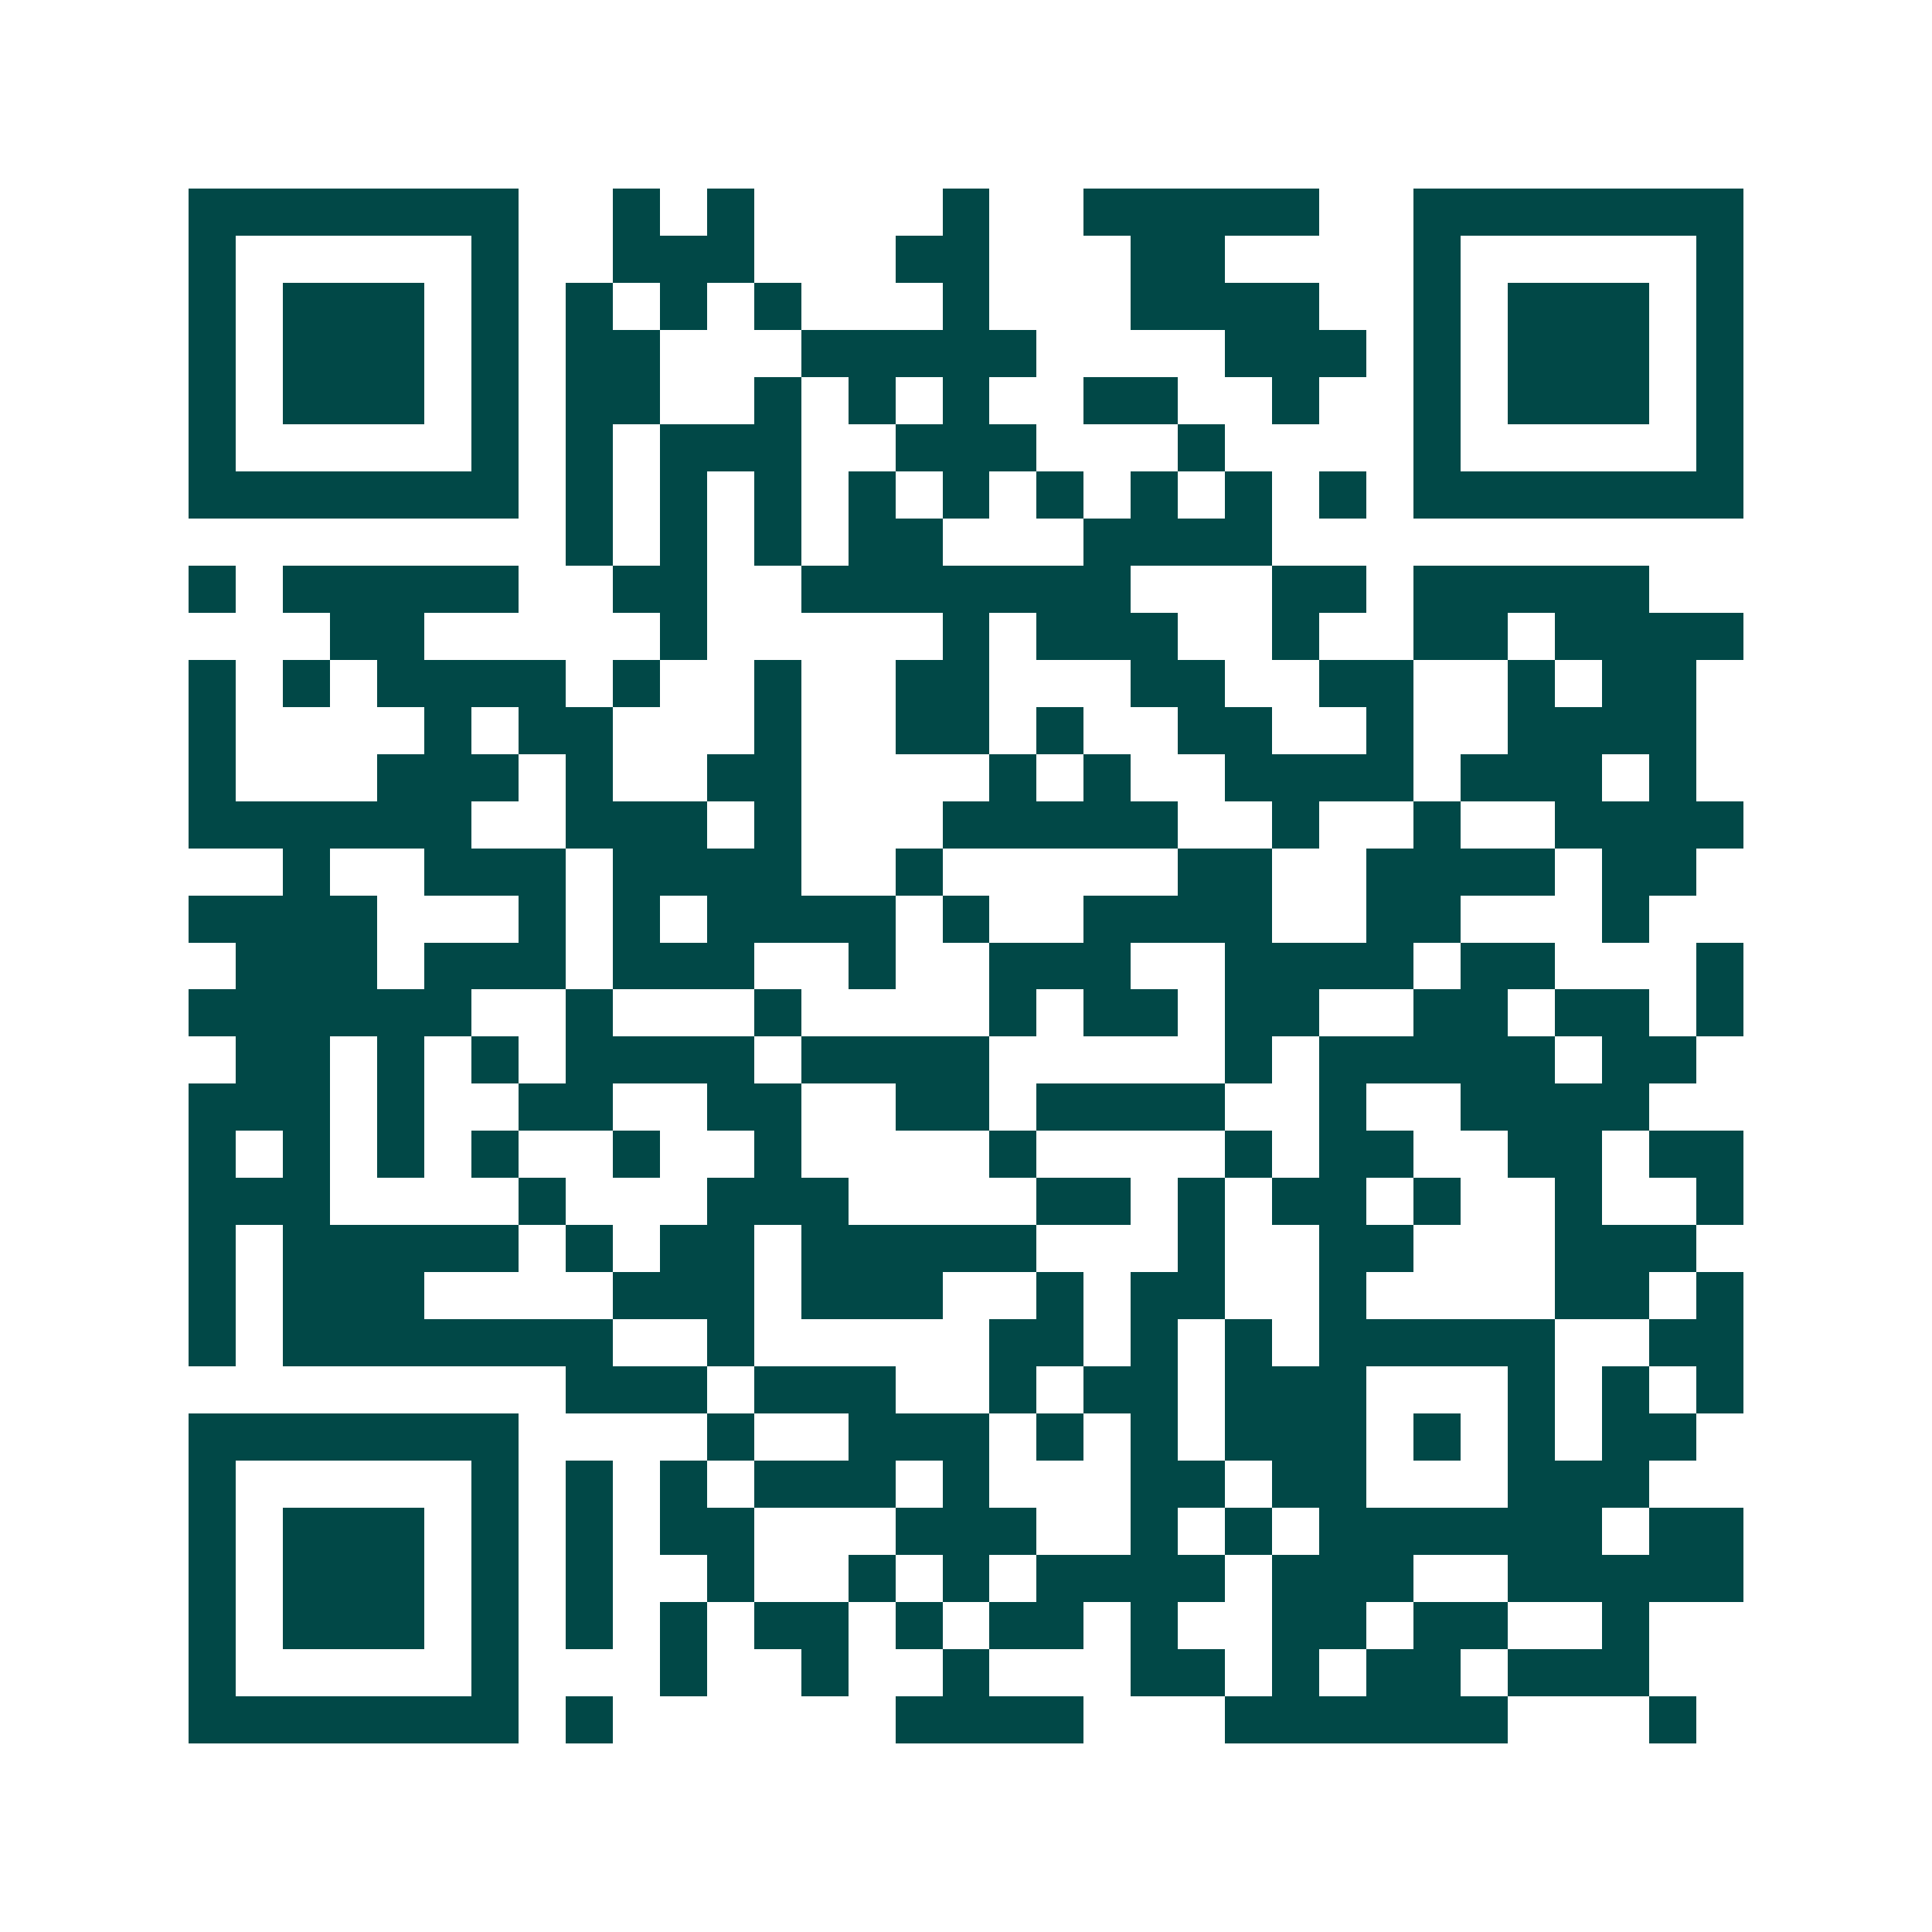 <svg xmlns="http://www.w3.org/2000/svg" width="200" height="200" viewBox="0 0 41 41" shape-rendering="crispEdges"><path fill="#ffffff" d="M0 0h41v41H0z"/><path stroke="#014847" d="M4 4.5h7m2 0h1m1 0h1m4 0h1m2 0h5m2 0h7M4 5.5h1m5 0h1m2 0h3m3 0h2m3 0h2m4 0h1m5 0h1M4 6.5h1m1 0h3m1 0h1m1 0h1m1 0h1m1 0h1m3 0h1m3 0h4m2 0h1m1 0h3m1 0h1M4 7.5h1m1 0h3m1 0h1m1 0h2m3 0h5m4 0h3m1 0h1m1 0h3m1 0h1M4 8.5h1m1 0h3m1 0h1m1 0h2m2 0h1m1 0h1m1 0h1m2 0h2m2 0h1m2 0h1m1 0h3m1 0h1M4 9.5h1m5 0h1m1 0h1m1 0h3m2 0h3m3 0h1m4 0h1m5 0h1M4 10.5h7m1 0h1m1 0h1m1 0h1m1 0h1m1 0h1m1 0h1m1 0h1m1 0h1m1 0h1m1 0h7M12 11.5h1m1 0h1m1 0h1m1 0h2m3 0h4M4 12.5h1m1 0h5m2 0h2m2 0h7m3 0h2m1 0h5M7 13.5h2m5 0h1m5 0h1m1 0h3m2 0h1m2 0h2m1 0h4M4 14.5h1m1 0h1m1 0h4m1 0h1m2 0h1m2 0h2m3 0h2m2 0h2m2 0h1m1 0h2M4 15.5h1m4 0h1m1 0h2m3 0h1m2 0h2m1 0h1m2 0h2m2 0h1m2 0h4M4 16.5h1m3 0h3m1 0h1m2 0h2m4 0h1m1 0h1m2 0h4m1 0h3m1 0h1M4 17.5h6m2 0h3m1 0h1m3 0h5m2 0h1m2 0h1m2 0h4M6 18.5h1m2 0h3m1 0h4m2 0h1m5 0h2m2 0h4m1 0h2M4 19.5h4m3 0h1m1 0h1m1 0h4m1 0h1m2 0h4m2 0h2m3 0h1M5 20.5h3m1 0h3m1 0h3m2 0h1m2 0h3m2 0h4m1 0h2m3 0h1M4 21.5h6m2 0h1m3 0h1m4 0h1m1 0h2m1 0h2m2 0h2m1 0h2m1 0h1M5 22.5h2m1 0h1m1 0h1m1 0h4m1 0h4m5 0h1m1 0h5m1 0h2M4 23.5h3m1 0h1m2 0h2m2 0h2m2 0h2m1 0h4m2 0h1m2 0h4M4 24.5h1m1 0h1m1 0h1m1 0h1m2 0h1m2 0h1m4 0h1m4 0h1m1 0h2m2 0h2m1 0h2M4 25.5h3m4 0h1m3 0h3m4 0h2m1 0h1m1 0h2m1 0h1m2 0h1m2 0h1M4 26.5h1m1 0h5m1 0h1m1 0h2m1 0h5m3 0h1m2 0h2m3 0h3M4 27.5h1m1 0h3m4 0h3m1 0h3m2 0h1m1 0h2m2 0h1m4 0h2m1 0h1M4 28.5h1m1 0h7m2 0h1m5 0h2m1 0h1m1 0h1m1 0h5m2 0h2M12 29.5h3m1 0h3m2 0h1m1 0h2m1 0h3m3 0h1m1 0h1m1 0h1M4 30.5h7m4 0h1m2 0h3m1 0h1m1 0h1m1 0h3m1 0h1m1 0h1m1 0h2M4 31.5h1m5 0h1m1 0h1m1 0h1m1 0h3m1 0h1m3 0h2m1 0h2m3 0h3M4 32.5h1m1 0h3m1 0h1m1 0h1m1 0h2m3 0h3m2 0h1m1 0h1m1 0h6m1 0h2M4 33.5h1m1 0h3m1 0h1m1 0h1m2 0h1m2 0h1m1 0h1m1 0h4m1 0h3m2 0h5M4 34.5h1m1 0h3m1 0h1m1 0h1m1 0h1m1 0h2m1 0h1m1 0h2m1 0h1m2 0h2m1 0h2m2 0h1M4 35.5h1m5 0h1m3 0h1m2 0h1m2 0h1m3 0h2m1 0h1m1 0h2m1 0h3M4 36.5h7m1 0h1m6 0h4m3 0h6m3 0h1"/></svg>
